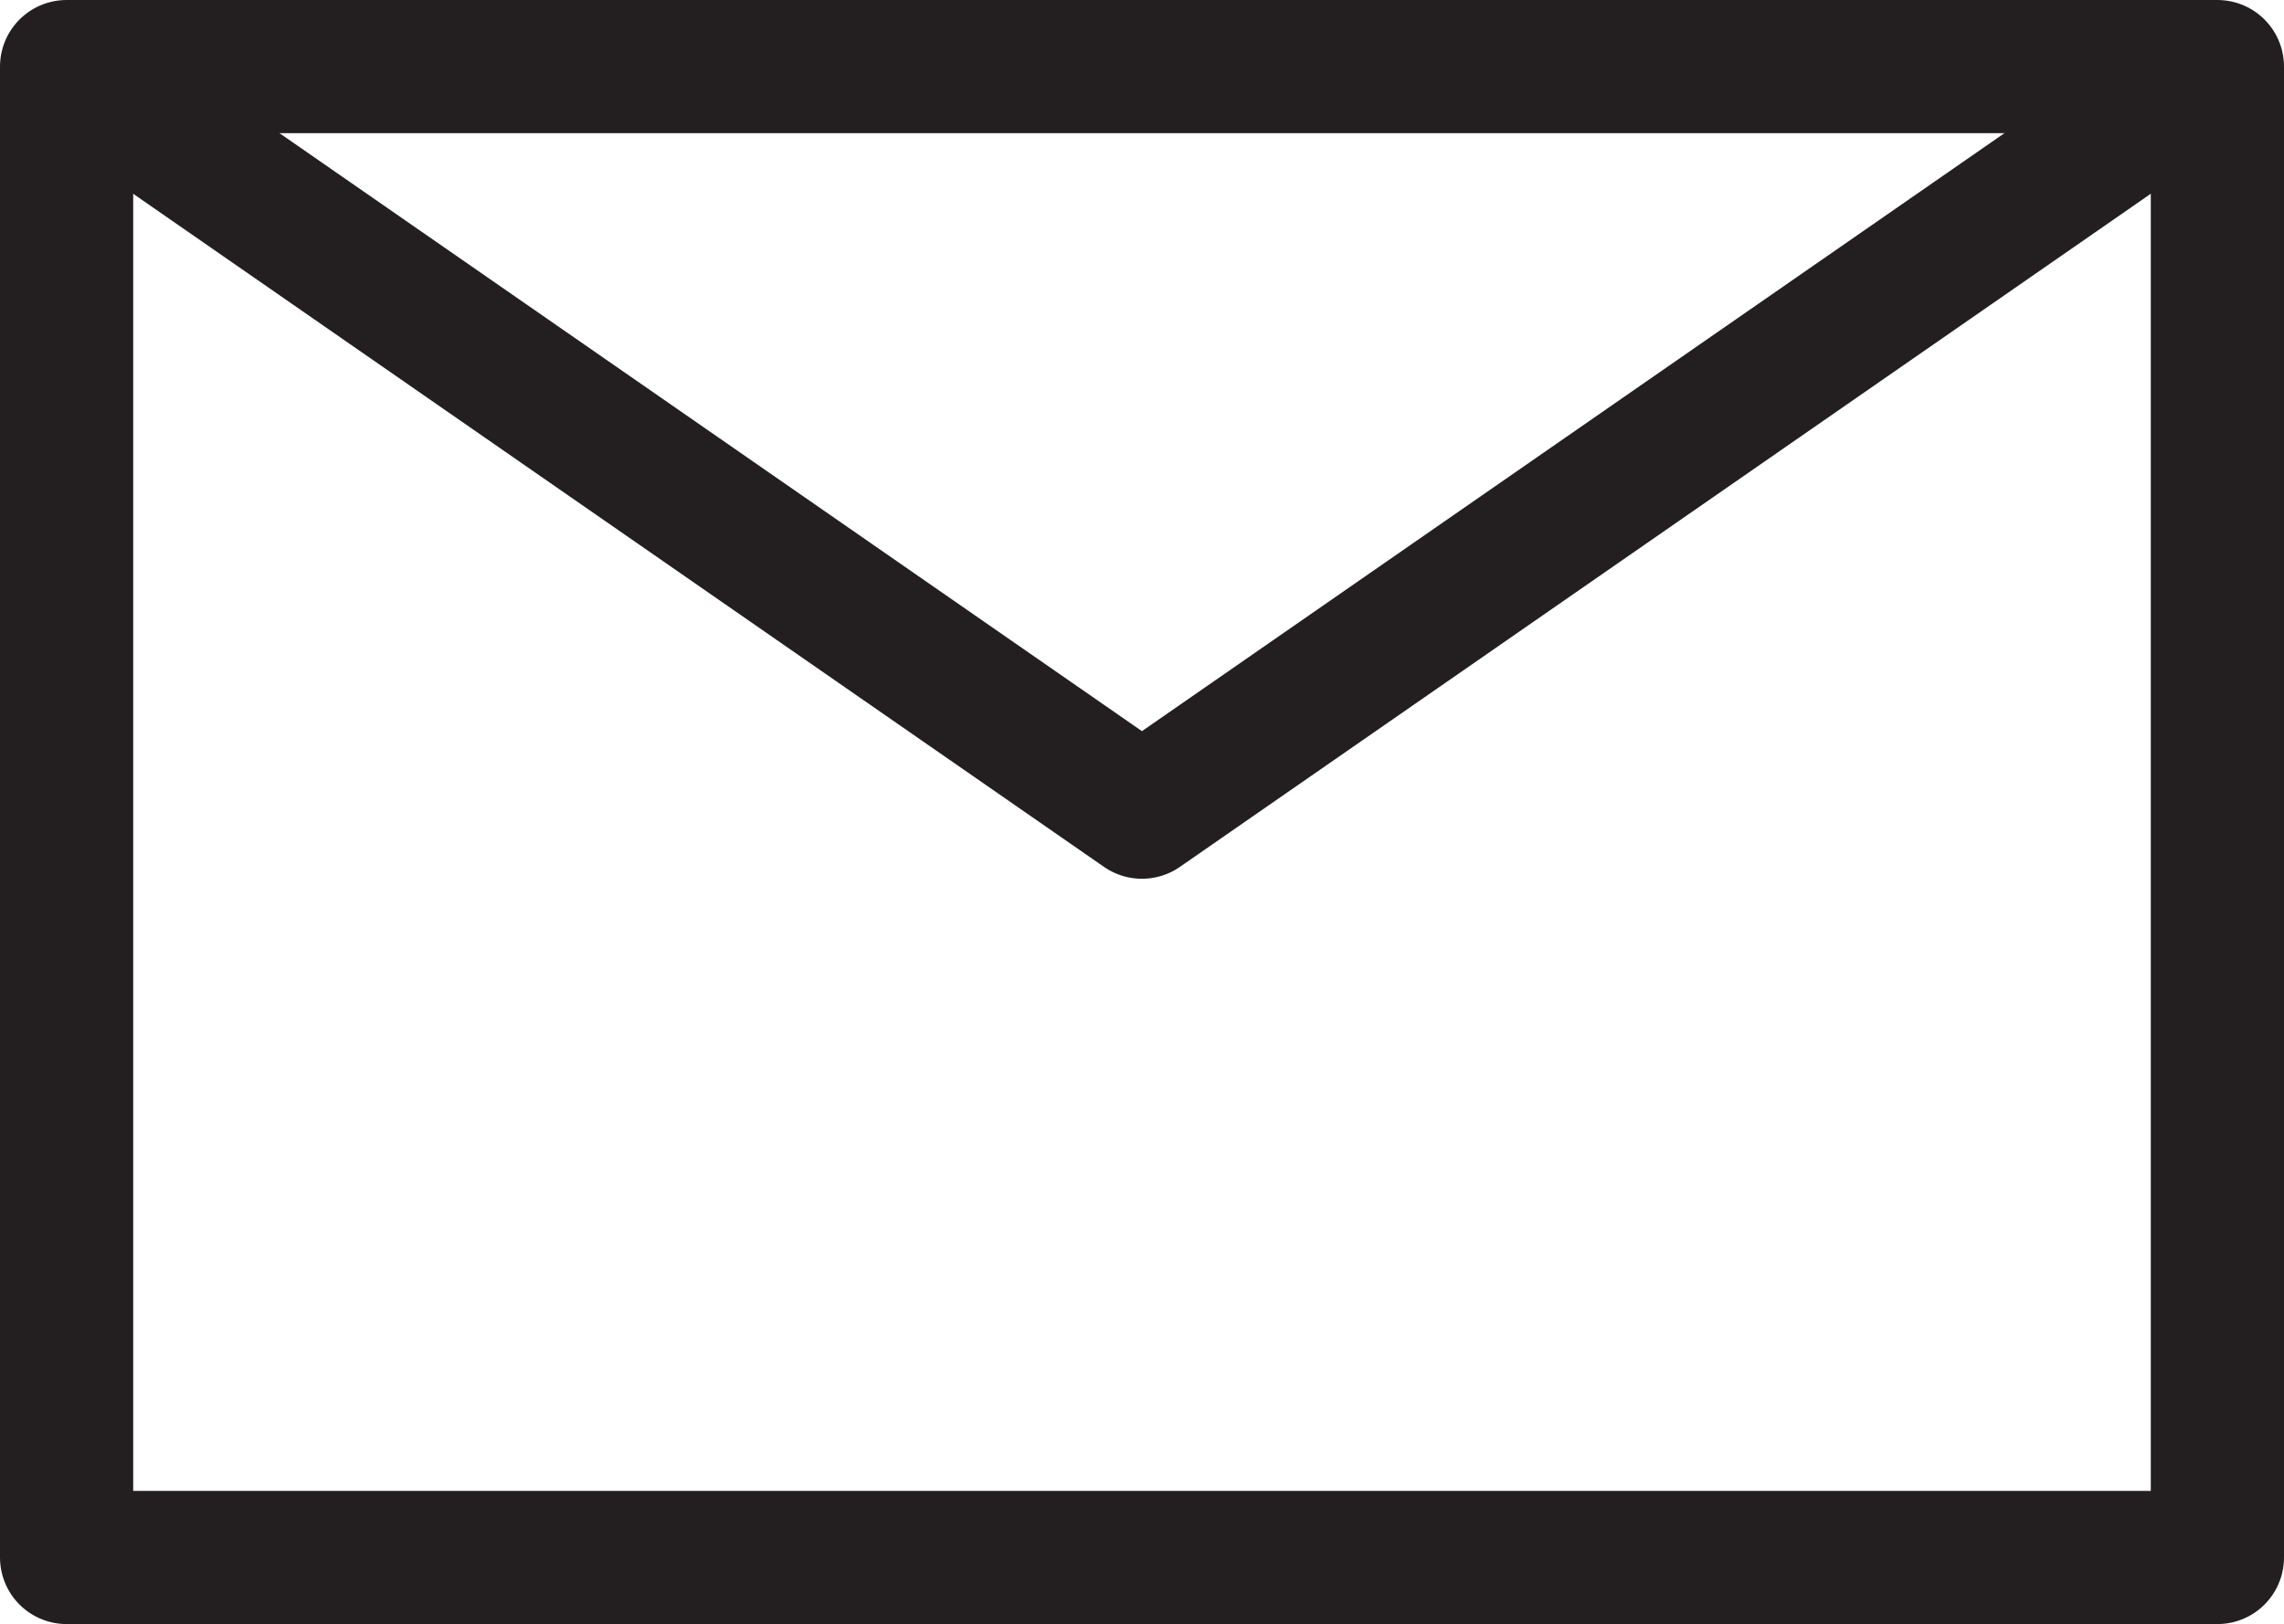<?xml version="1.0" encoding="iso-8859-1"?>
<svg version="1.1" xmlns="http://www.w3.org/2000/svg" xmlns:xlink="http://www.w3.org/1999/xlink" x="0px" y="0px"
	 viewBox="0 0 42.182 30.001" style="enable-background:new 0 0 42.182 30;" xml:space="preserve">
<g>

		<rect x="1.23" y="1.23" style="fill:none;stroke:#231F20;stroke-width:2.46;stroke-linejoin:round;stroke-miterlimit:10;" width="39.722" height="27.541"/>
	<polyline style="fill:none;stroke:#231F20;stroke-width:2.46;stroke-linejoin:round;stroke-miterlimit:10;" points="1.23,1.23
		21.09,15.003 40.951,1.23 	"/>
</g>
</svg>
